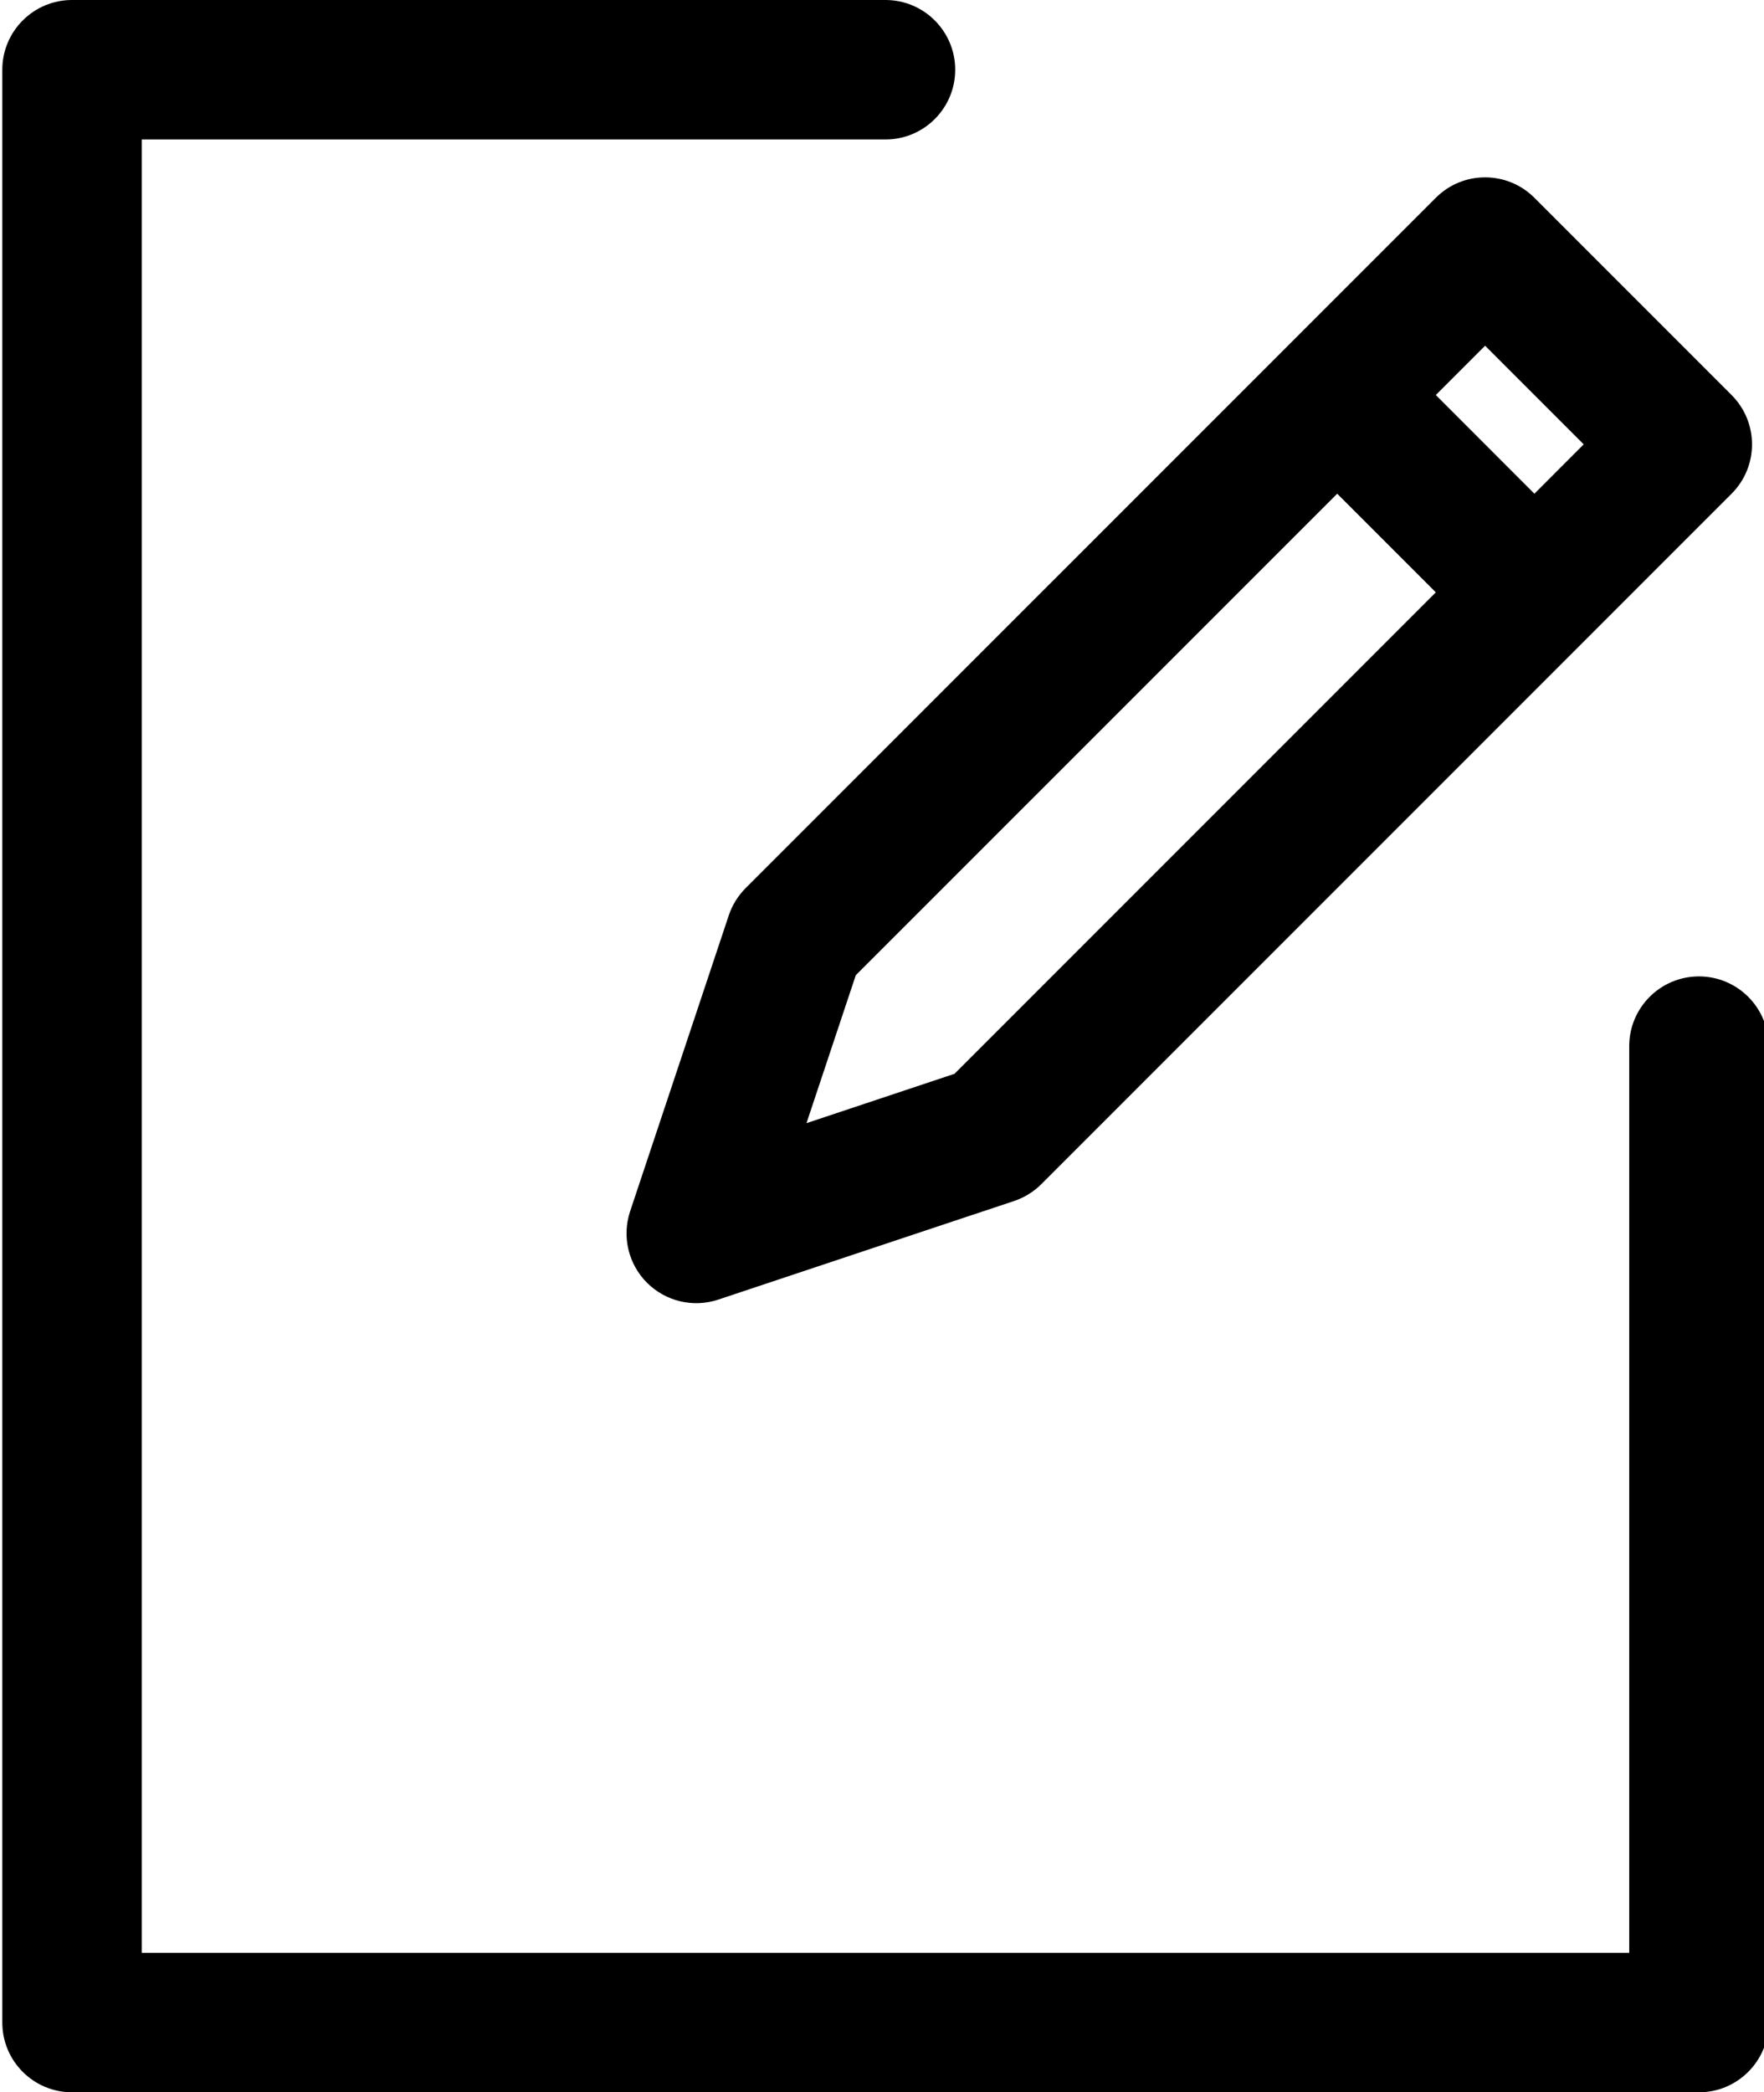 <?xml version="1.0" encoding="UTF-8"?>
<svg xmlns="http://www.w3.org/2000/svg" xmlns:xlink="http://www.w3.org/1999/xlink" clip-rule="evenodd" fill-rule="evenodd" height="30.0" preserveAspectRatio="xMidYMid meet" stroke-linejoin="round" stroke-miterlimit="2" version="1.0" viewBox="3.3 1.0 25.3 30.0" width="25.3" zoomAndPan="magnify"><g id="change1_1"><path d="M16,1l-11.667,0c-0.552,0 -1,0.448 -1,1l0,28c0,0.552 0.448,1 1,1l23.334,0c0.552,0 1,-0.448 1,-1l-0,-14c-0,-0.552 -0.448,-1 -1,-1c-0.552,-0 -1,0.448 -1,1l-0,13c-0,0 -21.334,0 -21.334,0c0,0 0,-26 0,-26c0,0 10.667,0 10.667,0c0.552,0 1,-0.448 1,-1c0,-0.552 -0.448,-1 -1,-1Zm12.135,7.079c0.391,-0.391 0.391,-1.024 0,-1.415l-2.828,-2.828c-0.391,-0.391 -1.024,-0.391 -1.414,-0l-9.9,9.899c-0.109,0.11 -0.192,0.244 -0.241,0.391l-1.415,4.243c-0.119,0.359 -0.026,0.755 0.242,1.023c0.268,0.268 0.664,0.362 1.023,0.242l4.243,-1.414c0.147,-0.049 0.281,-0.132 0.391,-0.242l9.899,-9.899Zm-5.656,-0l1.414,1.414l-6.904,6.904c-0,-0 -2.122,0.707 -2.122,0.707c0,0 0.707,-2.121 0.707,-2.121l6.905,-6.904Zm1.414,-1.415l0.707,-0.707l1.414,1.414l-0.707,0.708l-1.414,-1.415Z"/></g></svg>